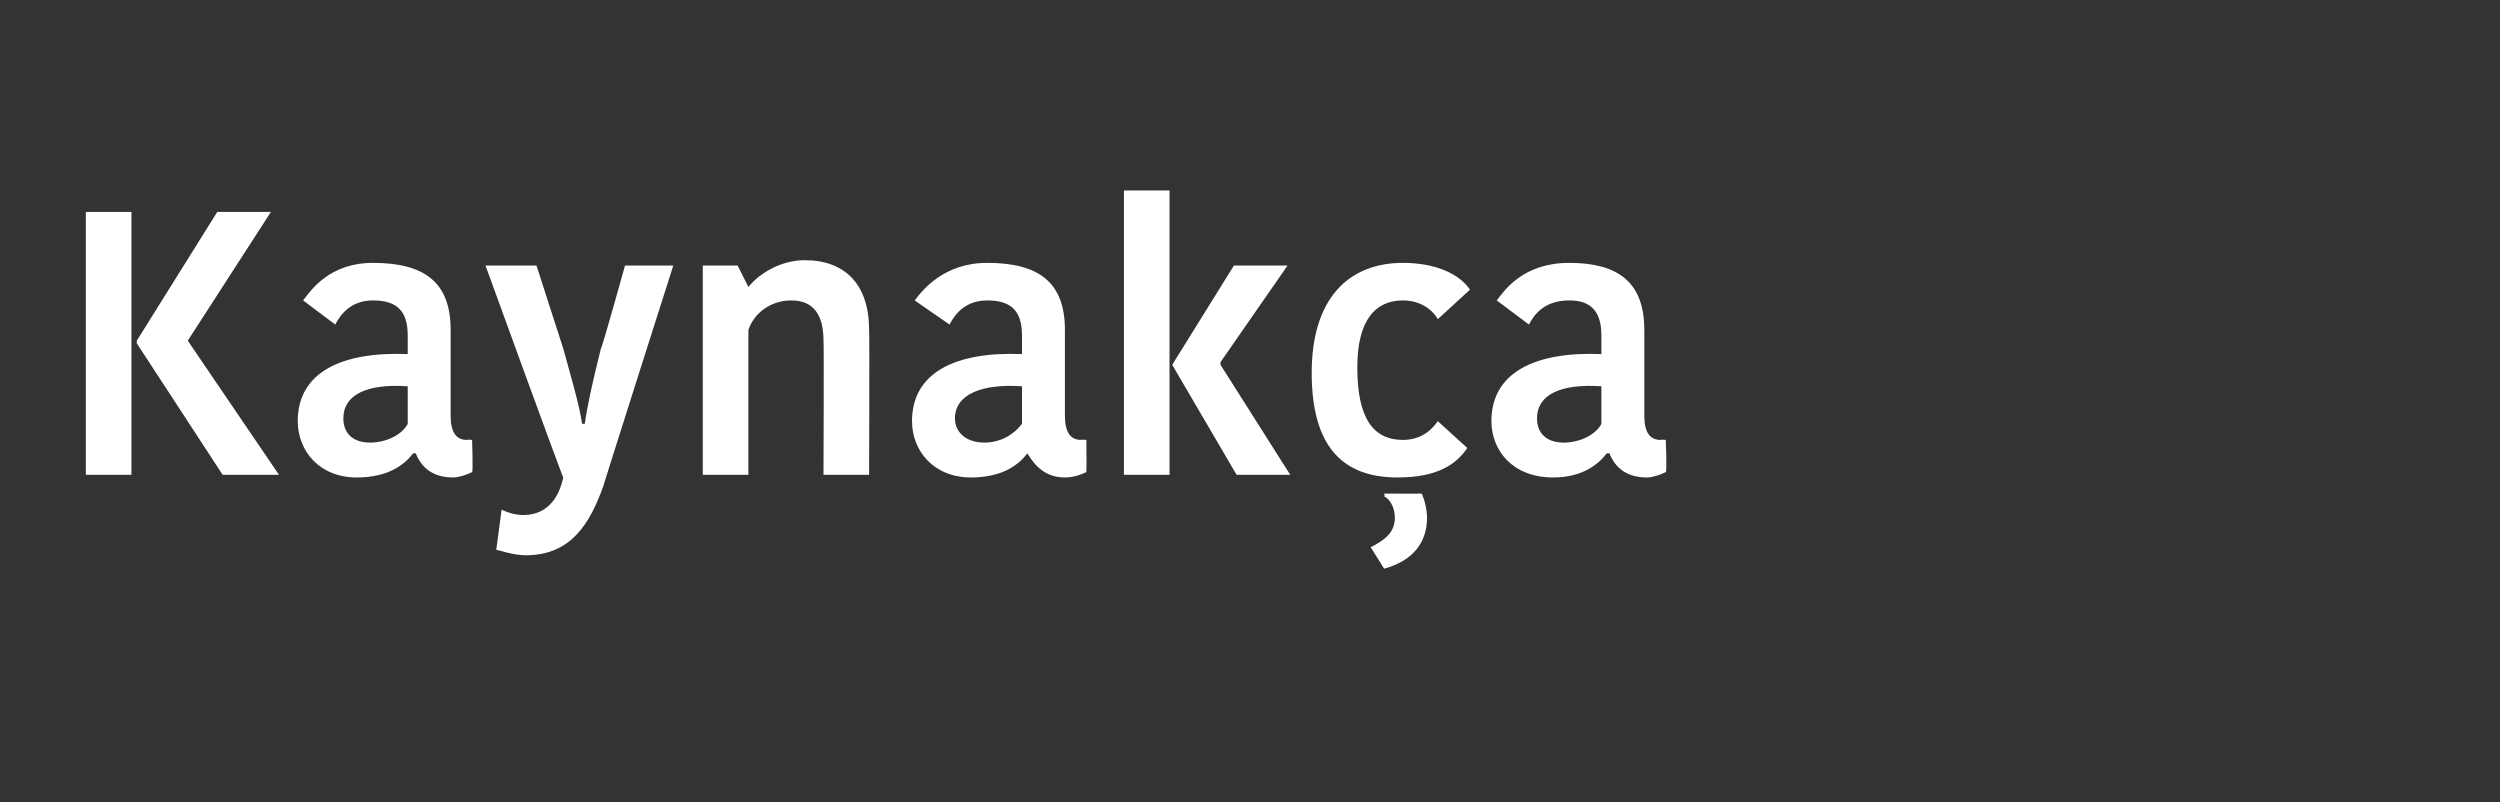 <?xml version="1.0" standalone="no"?><!DOCTYPE svg PUBLIC "-//W3C//DTD SVG 1.1//EN" "http://www.w3.org/Graphics/SVG/1.1/DTD/svg11.dtd"><svg xmlns="http://www.w3.org/2000/svg" version="1.1" width="93.2px" height="29.9px" viewBox="0 -2 93.2 29.9" style="top:-2px"><rect x="0" y="-2" width="93.2" height="29.9" fill="#333333" stroke="none"/>  <desc>Kaynak a</desc>  <defs/>  <g id="Polygon346267">    <path d="M 4.9 15.7 L 3.2 15.7 L 3.2 5.9 L 4.9 5.9 L 4.9 15.7 Z M 8.1 5.9 L 10.1 5.9 L 7 10.7 L 10.4 15.7 L 8.3 15.7 L 5.1 10.8 L 5.1 10.7 L 8.1 5.9 Z M 15.2 12.4 C 13.7 12.3 12.8 12.7 12.8 13.6 C 12.8 14.1 13.1 14.5 13.8 14.5 C 14.4 14.5 15 14.2 15.2 13.8 C 15.2 13.8 15.2 12.4 15.2 12.4 Z M 16.8 10.3 C 16.8 10.3 16.8 13.5 16.8 13.5 C 16.8 14.1 17 14.4 17.4 14.4 C 17.43 14.38 17.6 14.4 17.6 14.4 C 17.6 14.4 17.64 15.59 17.6 15.6 C 17.4 15.7 17.1 15.8 16.9 15.8 C 16.1 15.8 15.7 15.4 15.5 14.9 C 15.5 14.9 15.4 14.9 15.4 14.9 C 15.1 15.3 14.5 15.8 13.3 15.8 C 11.9 15.8 11.1 14.8 11.1 13.7 C 11.1 11.9 12.7 11.1 15.2 11.2 C 15.2 11.2 15.2 10.5 15.2 10.5 C 15.2 9.5 14.7 9.2 13.9 9.2 C 13.1 9.2 12.7 9.7 12.5 10.1 C 12.5 10.1 11.3 9.2 11.3 9.2 C 11.6 8.8 12.3 7.8 13.9 7.8 C 15.8 7.8 16.8 8.5 16.8 10.3 Z M 18.7 17 C 18.9 17.1 19.2 17.2 19.5 17.2 C 20.3 17.2 20.8 16.7 21 15.8 C 20.96 15.78 18.1 7.9 18.1 7.9 L 20 7.9 C 20 7.9 21 11 21 11 C 21.3 12.1 21.6 13.1 21.7 13.8 C 21.7 13.8 21.8 13.8 21.8 13.8 C 21.9 13.1 22.1 12.2 22.4 11 C 22.44 11 23.3 7.9 23.3 7.9 L 25.1 7.9 C 25.1 7.9 22.47 16.15 22.5 16.1 C 22 17.5 21.3 18.7 19.6 18.7 C 19.1 18.7 18.6 18.5 18.5 18.5 C 18.5 18.5 18.7 17 18.7 17 Z M 32.4 15.7 L 30.7 15.7 C 30.7 15.7 30.72 10.69 30.7 10.7 C 30.7 9.7 30.3 9.2 29.5 9.2 C 28.7 9.2 28.1 9.7 27.9 10.3 C 27.9 10.29 27.9 15.7 27.9 15.7 L 26.2 15.7 L 26.2 7.9 L 27.5 7.9 L 27.9 8.7 C 27.9 8.7 27.92 8.67 27.9 8.7 C 28.3 8.2 29.1 7.7 30 7.7 C 31.5 7.7 32.4 8.6 32.4 10.3 C 32.42 10.31 32.4 15.7 32.4 15.7 Z M 38.1 12.4 C 36.6 12.3 35.6 12.7 35.6 13.6 C 35.6 14.1 36 14.5 36.7 14.5 C 37.3 14.5 37.8 14.2 38.1 13.8 C 38.1 13.8 38.1 12.4 38.1 12.4 Z M 39.7 10.3 C 39.7 10.3 39.7 13.5 39.7 13.5 C 39.7 14.1 39.9 14.4 40.3 14.4 C 40.3 14.38 40.5 14.4 40.5 14.4 C 40.5 14.4 40.51 15.59 40.5 15.6 C 40.3 15.7 40 15.8 39.7 15.8 C 39 15.8 38.6 15.4 38.3 14.9 C 38.3 14.9 38.3 14.9 38.3 14.9 C 38 15.3 37.4 15.8 36.2 15.8 C 34.8 15.8 34 14.8 34 13.7 C 34 11.9 35.6 11.1 38.1 11.2 C 38.1 11.2 38.1 10.5 38.1 10.5 C 38.1 9.5 37.6 9.2 36.8 9.2 C 36 9.2 35.6 9.7 35.4 10.1 C 35.4 10.1 34.1 9.2 34.1 9.2 C 34.4 8.8 35.2 7.8 36.8 7.8 C 38.7 7.8 39.7 8.5 39.7 10.3 Z M 43.6 15.7 L 41.9 15.7 L 41.9 5.1 L 43.6 5.1 L 43.6 15.7 Z M 43.7 11.6 L 46 7.9 L 48 7.9 L 45.5 11.5 L 45.5 11.6 L 48.1 15.7 L 46.1 15.7 L 43.7 11.6 L 43.7 11.6 Z M 52.3 7.8 C 53.5 7.8 54.4 8.2 54.8 8.8 C 54.8 8.8 53.6 9.9 53.6 9.9 C 53.5 9.7 53.1 9.2 52.3 9.2 C 51.3 9.2 50.6 9.9 50.6 11.7 C 50.6 13.6 51.2 14.4 52.3 14.4 C 53 14.4 53.4 14 53.6 13.7 C 53.6 13.7 54.7 14.7 54.7 14.7 C 54.3 15.3 53.6 15.8 52.1 15.8 C 50.1 15.8 48.9 14.7 48.9 11.9 C 48.9 9.1 50.3 7.8 52.3 7.8 Z M 51.6 19.2 C 51.6 19.2 51.1 18.4 51.1 18.4 C 51.7 18.1 52 17.8 52 17.3 C 52 16.9 51.8 16.6 51.6 16.5 C 51.64 16.47 51.6 16.4 51.6 16.4 C 51.6 16.4 52.97 16.41 53 16.4 C 53.1 16.6 53.2 17 53.2 17.3 C 53.2 18.2 52.7 18.9 51.6 19.2 Z M 59.7 12.4 C 58.2 12.3 57.3 12.7 57.3 13.6 C 57.3 14.1 57.6 14.5 58.3 14.5 C 58.9 14.5 59.5 14.2 59.7 13.8 C 59.7 13.8 59.7 12.4 59.7 12.4 Z M 61.3 10.3 C 61.3 10.3 61.3 13.5 61.3 13.5 C 61.3 14.1 61.5 14.4 61.9 14.4 C 61.94 14.38 62.1 14.4 62.1 14.4 C 62.1 14.4 62.15 15.59 62.1 15.6 C 61.9 15.7 61.6 15.8 61.4 15.8 C 60.6 15.8 60.2 15.4 60 14.9 C 60 14.9 59.9 14.9 59.9 14.9 C 59.6 15.3 59 15.8 57.9 15.8 C 56.4 15.8 55.6 14.8 55.6 13.7 C 55.6 11.9 57.2 11.1 59.7 11.2 C 59.7 11.2 59.7 10.5 59.7 10.5 C 59.7 9.5 59.2 9.2 58.5 9.2 C 57.6 9.2 57.2 9.7 57 10.1 C 57 10.1 55.8 9.2 55.8 9.2 C 56.1 8.8 56.8 7.8 58.5 7.8 C 60.3 7.8 61.3 8.5 61.3 10.3 Z " stroke="none" fill="#fff"/>  </g></svg>